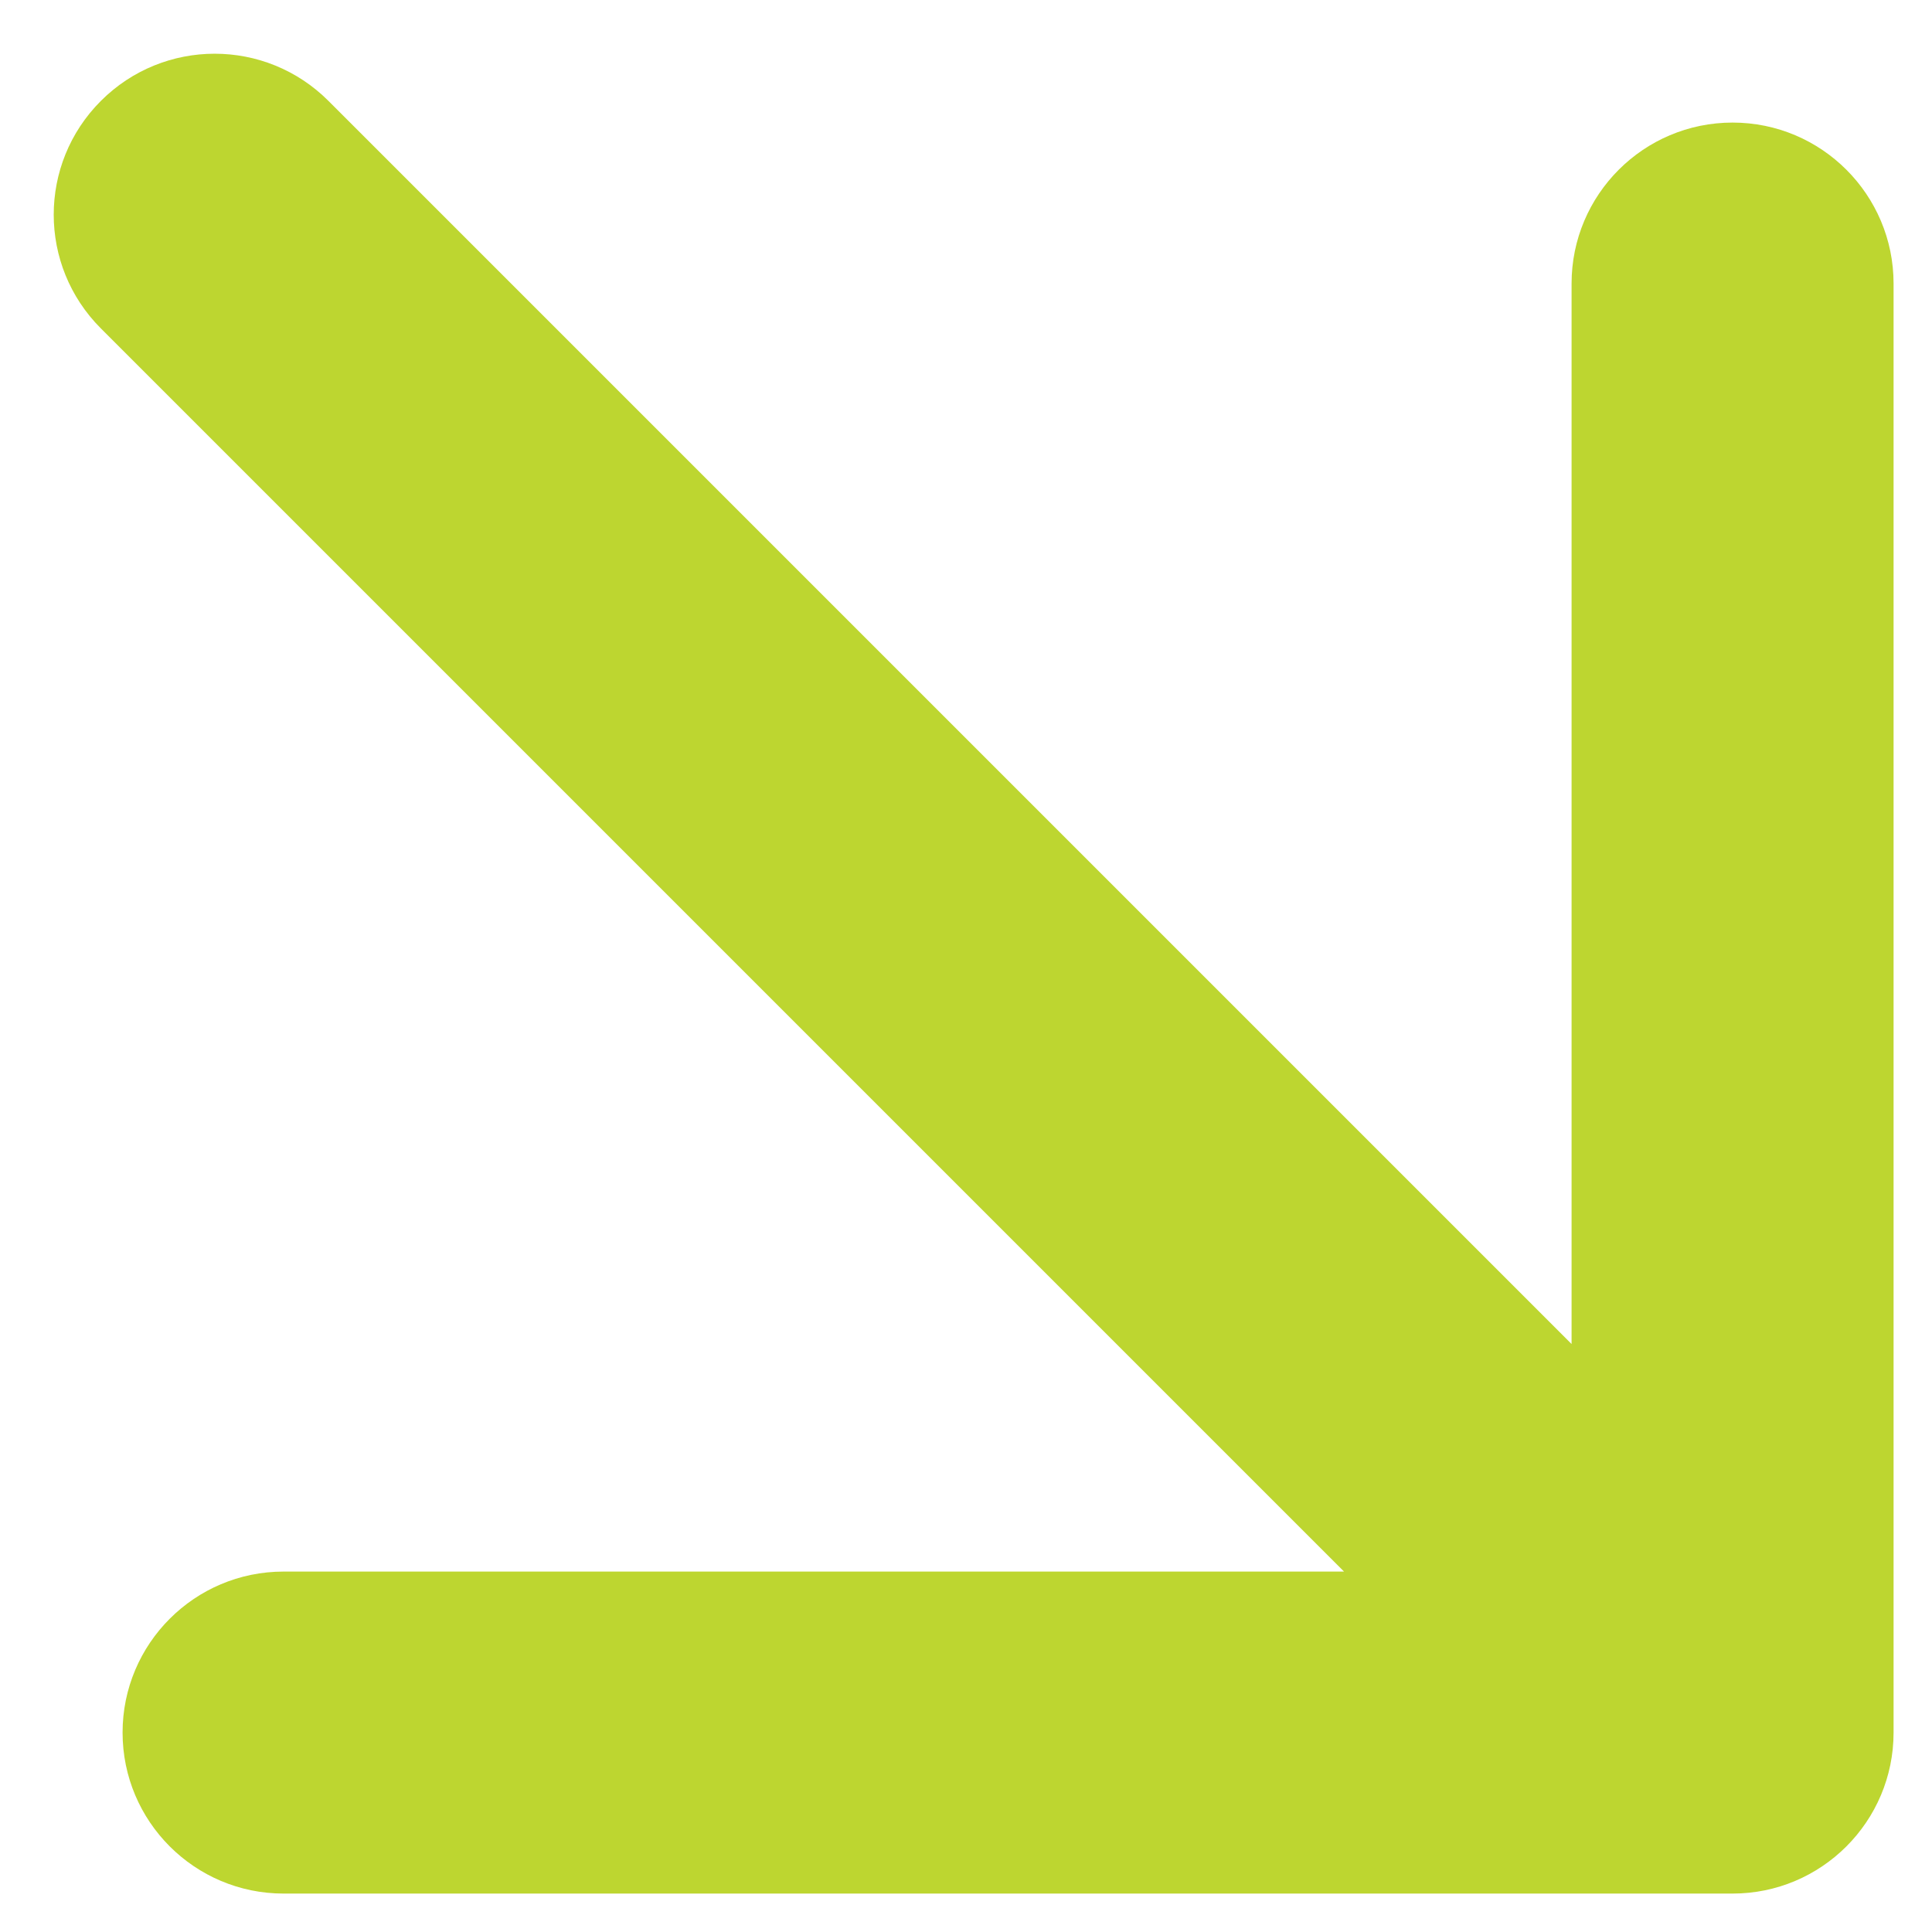 <?xml version="1.0" encoding="UTF-8"?> <svg xmlns="http://www.w3.org/2000/svg" width="9" height="9" viewBox="0 0 9 9" fill="none"><path d="M0.47 1.53C0.177 1.237 0.177 0.763 0.47 0.47C0.763 0.177 1.237 0.177 1.53 0.47L0.47 1.53ZM8.821 8.071C8.821 8.485 8.485 8.821 8.071 8.821H1.321C0.907 8.821 0.571 8.485 0.571 8.071C0.571 7.657 0.907 7.321 1.321 7.321H7.321V1.321C7.321 0.907 7.657 0.571 8.071 0.571C8.485 0.571 8.821 0.907 8.821 1.321V8.071ZM1.53 0.47L8.601 7.541L7.541 8.601L0.47 1.53L1.53 0.47Z" fill="#BDD630"></path></svg> 